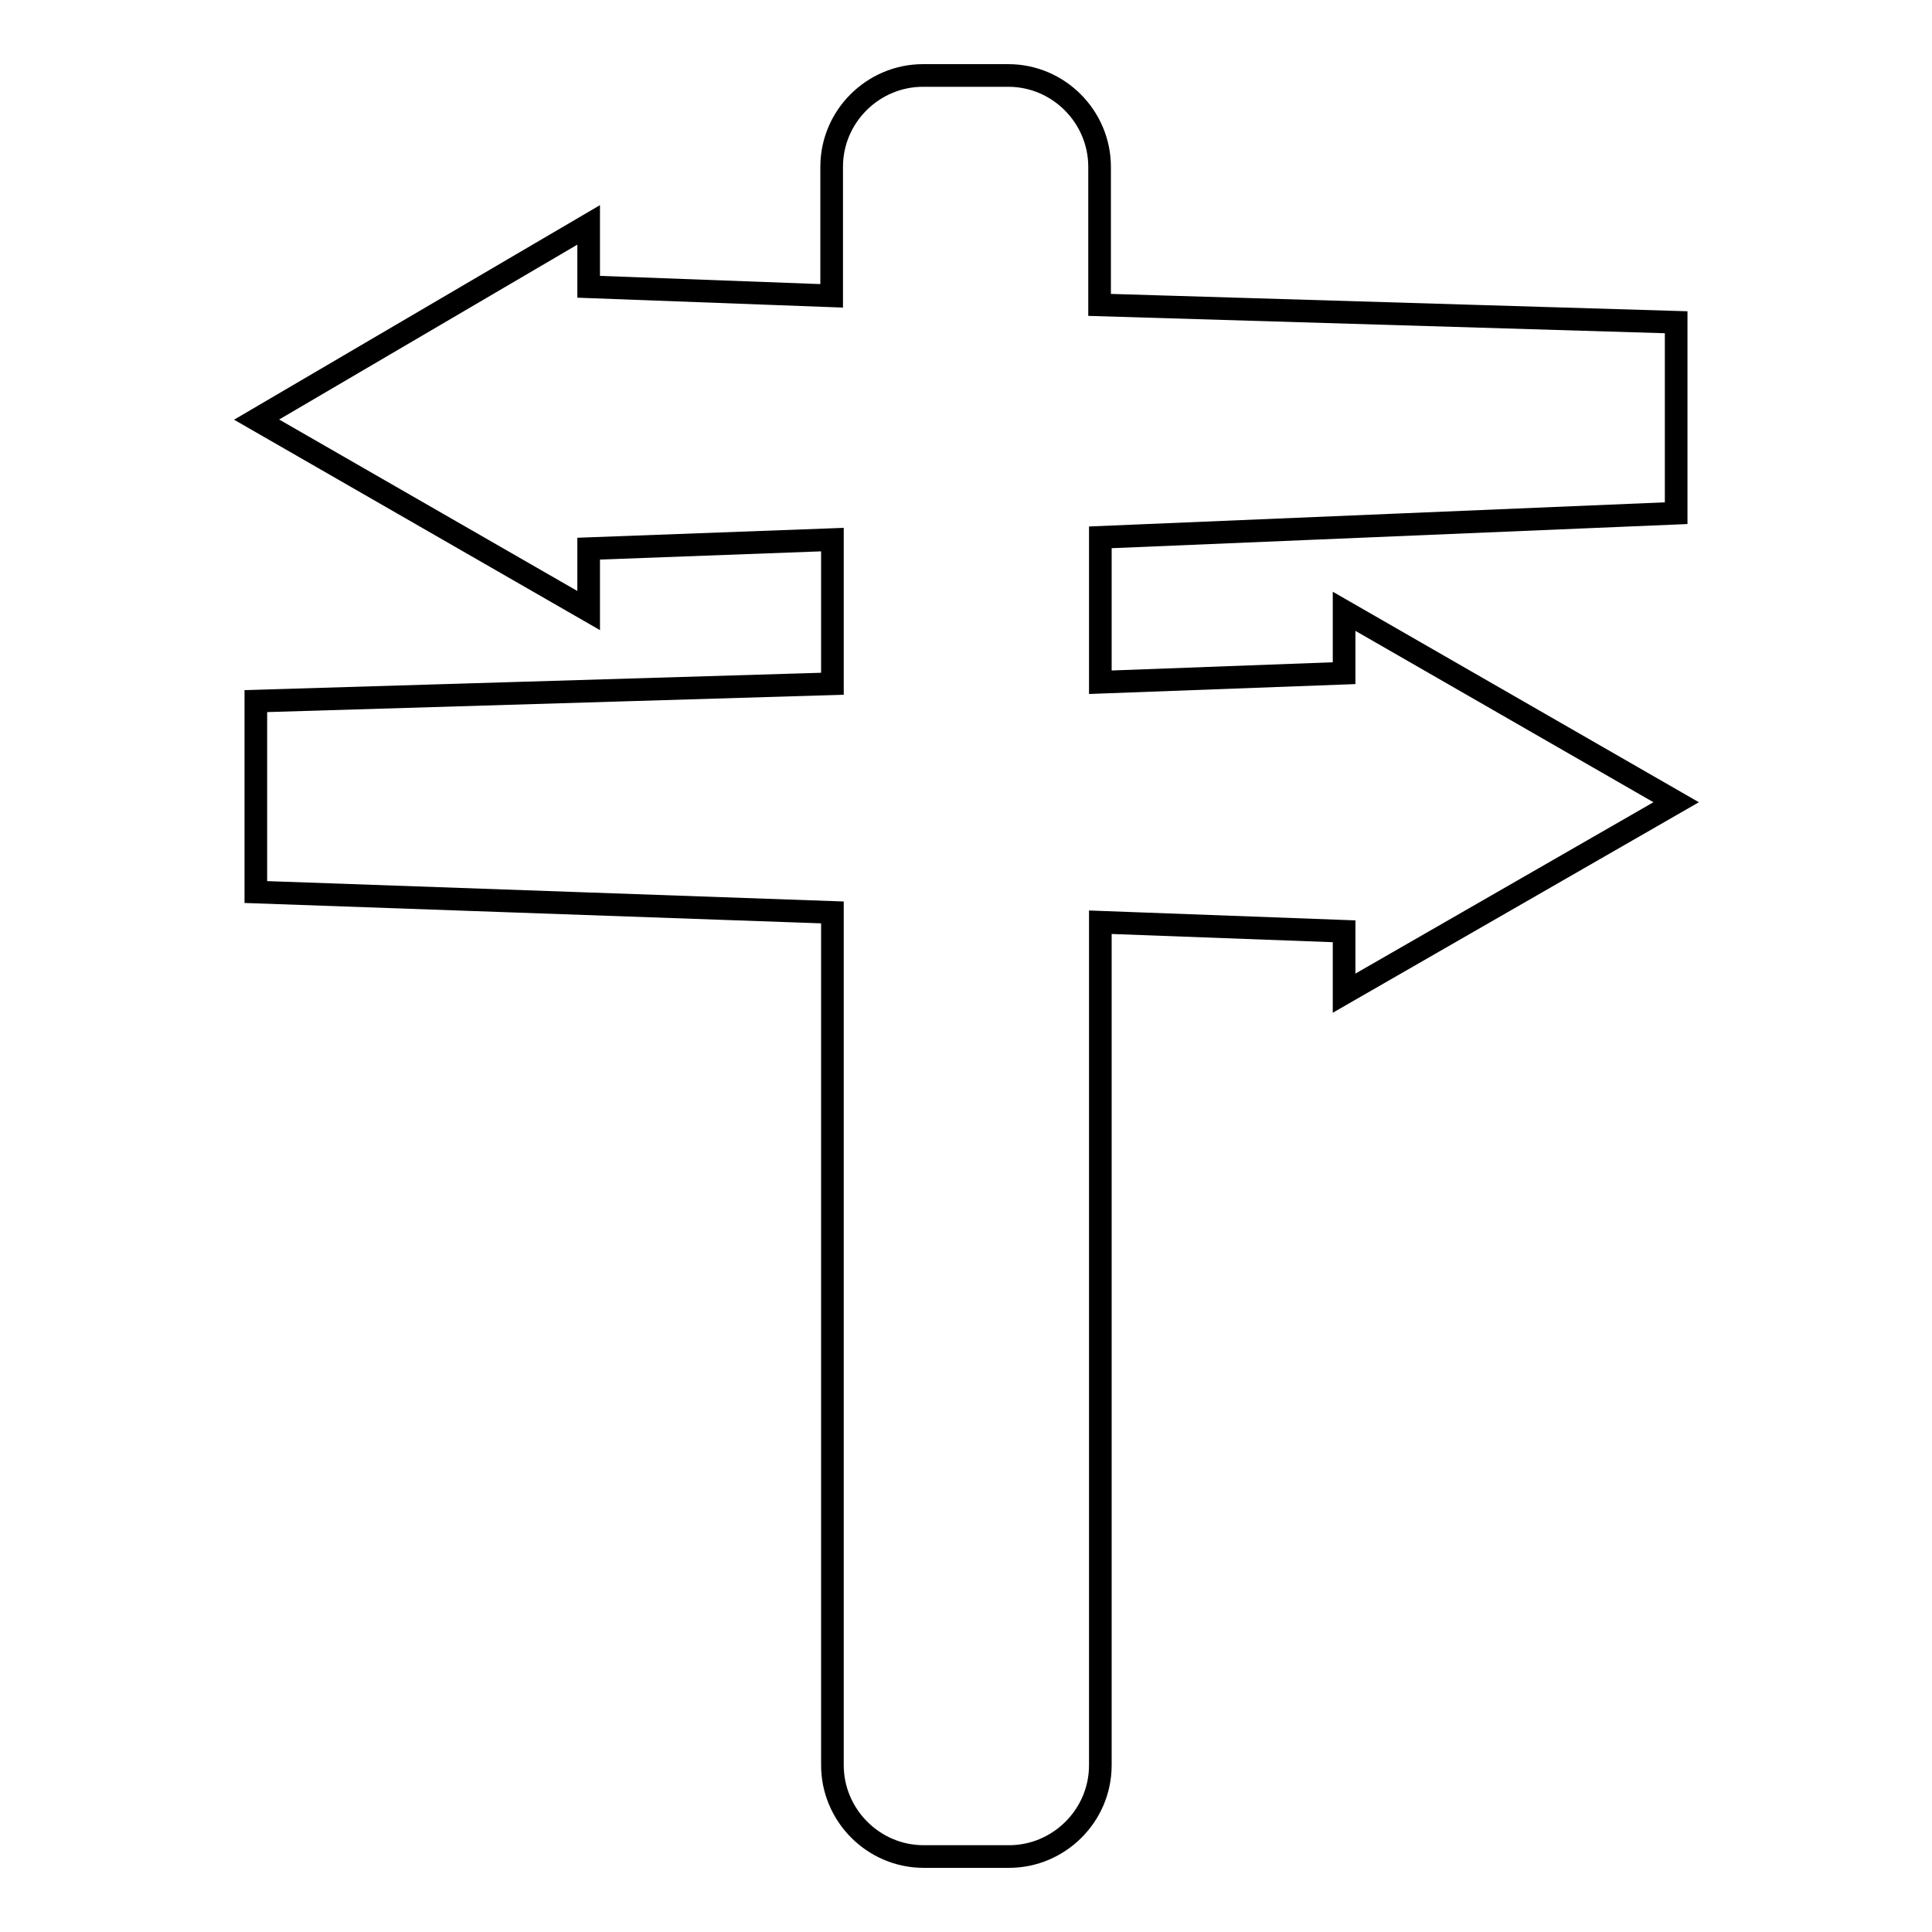 <?xml version="1.0" encoding="utf-8"?>
<!-- Svg Vector Icons : http://www.onlinewebfonts.com/icon -->
<!DOCTYPE svg PUBLIC "-//W3C//DTD SVG 1.1//EN" "http://www.w3.org/Graphics/SVG/1.1/DTD/svg11.dtd">
<svg version="1.1" xmlns="http://www.w3.org/2000/svg" xmlns:xlink="http://www.w3.org/1999/xlink" x="0px" y="0px" viewBox="0 0 256 256" enable-background="new 0 0 256 256" xml:space="preserve">
<g><g><path stroke-width="3" fill-opacity="0" stroke="#000000"  d="M222.1,68V42.7l-76.4-2.3V22.1c0-6.6-5.4-12.1-12.1-12.1h-11.3c-6.6,0-12.1,5.4-12.1,12.1v17.1L78,38v-8.2L34,55.6l44,25.3v-8.2l32.3-1.2v19.1l-76.4,2.3v25.3l76.4,2.7v113c0,6.6,5.4,12.1,12.1,12.1h11.3c6.6,0,12.1-5.4,12.1-12.1V122.2l32.3,1.2v8.2l44-25.3l-44-25.3v8.2l-32.3,1.2V71.2L222.1,68z"/></g></g>
</svg>